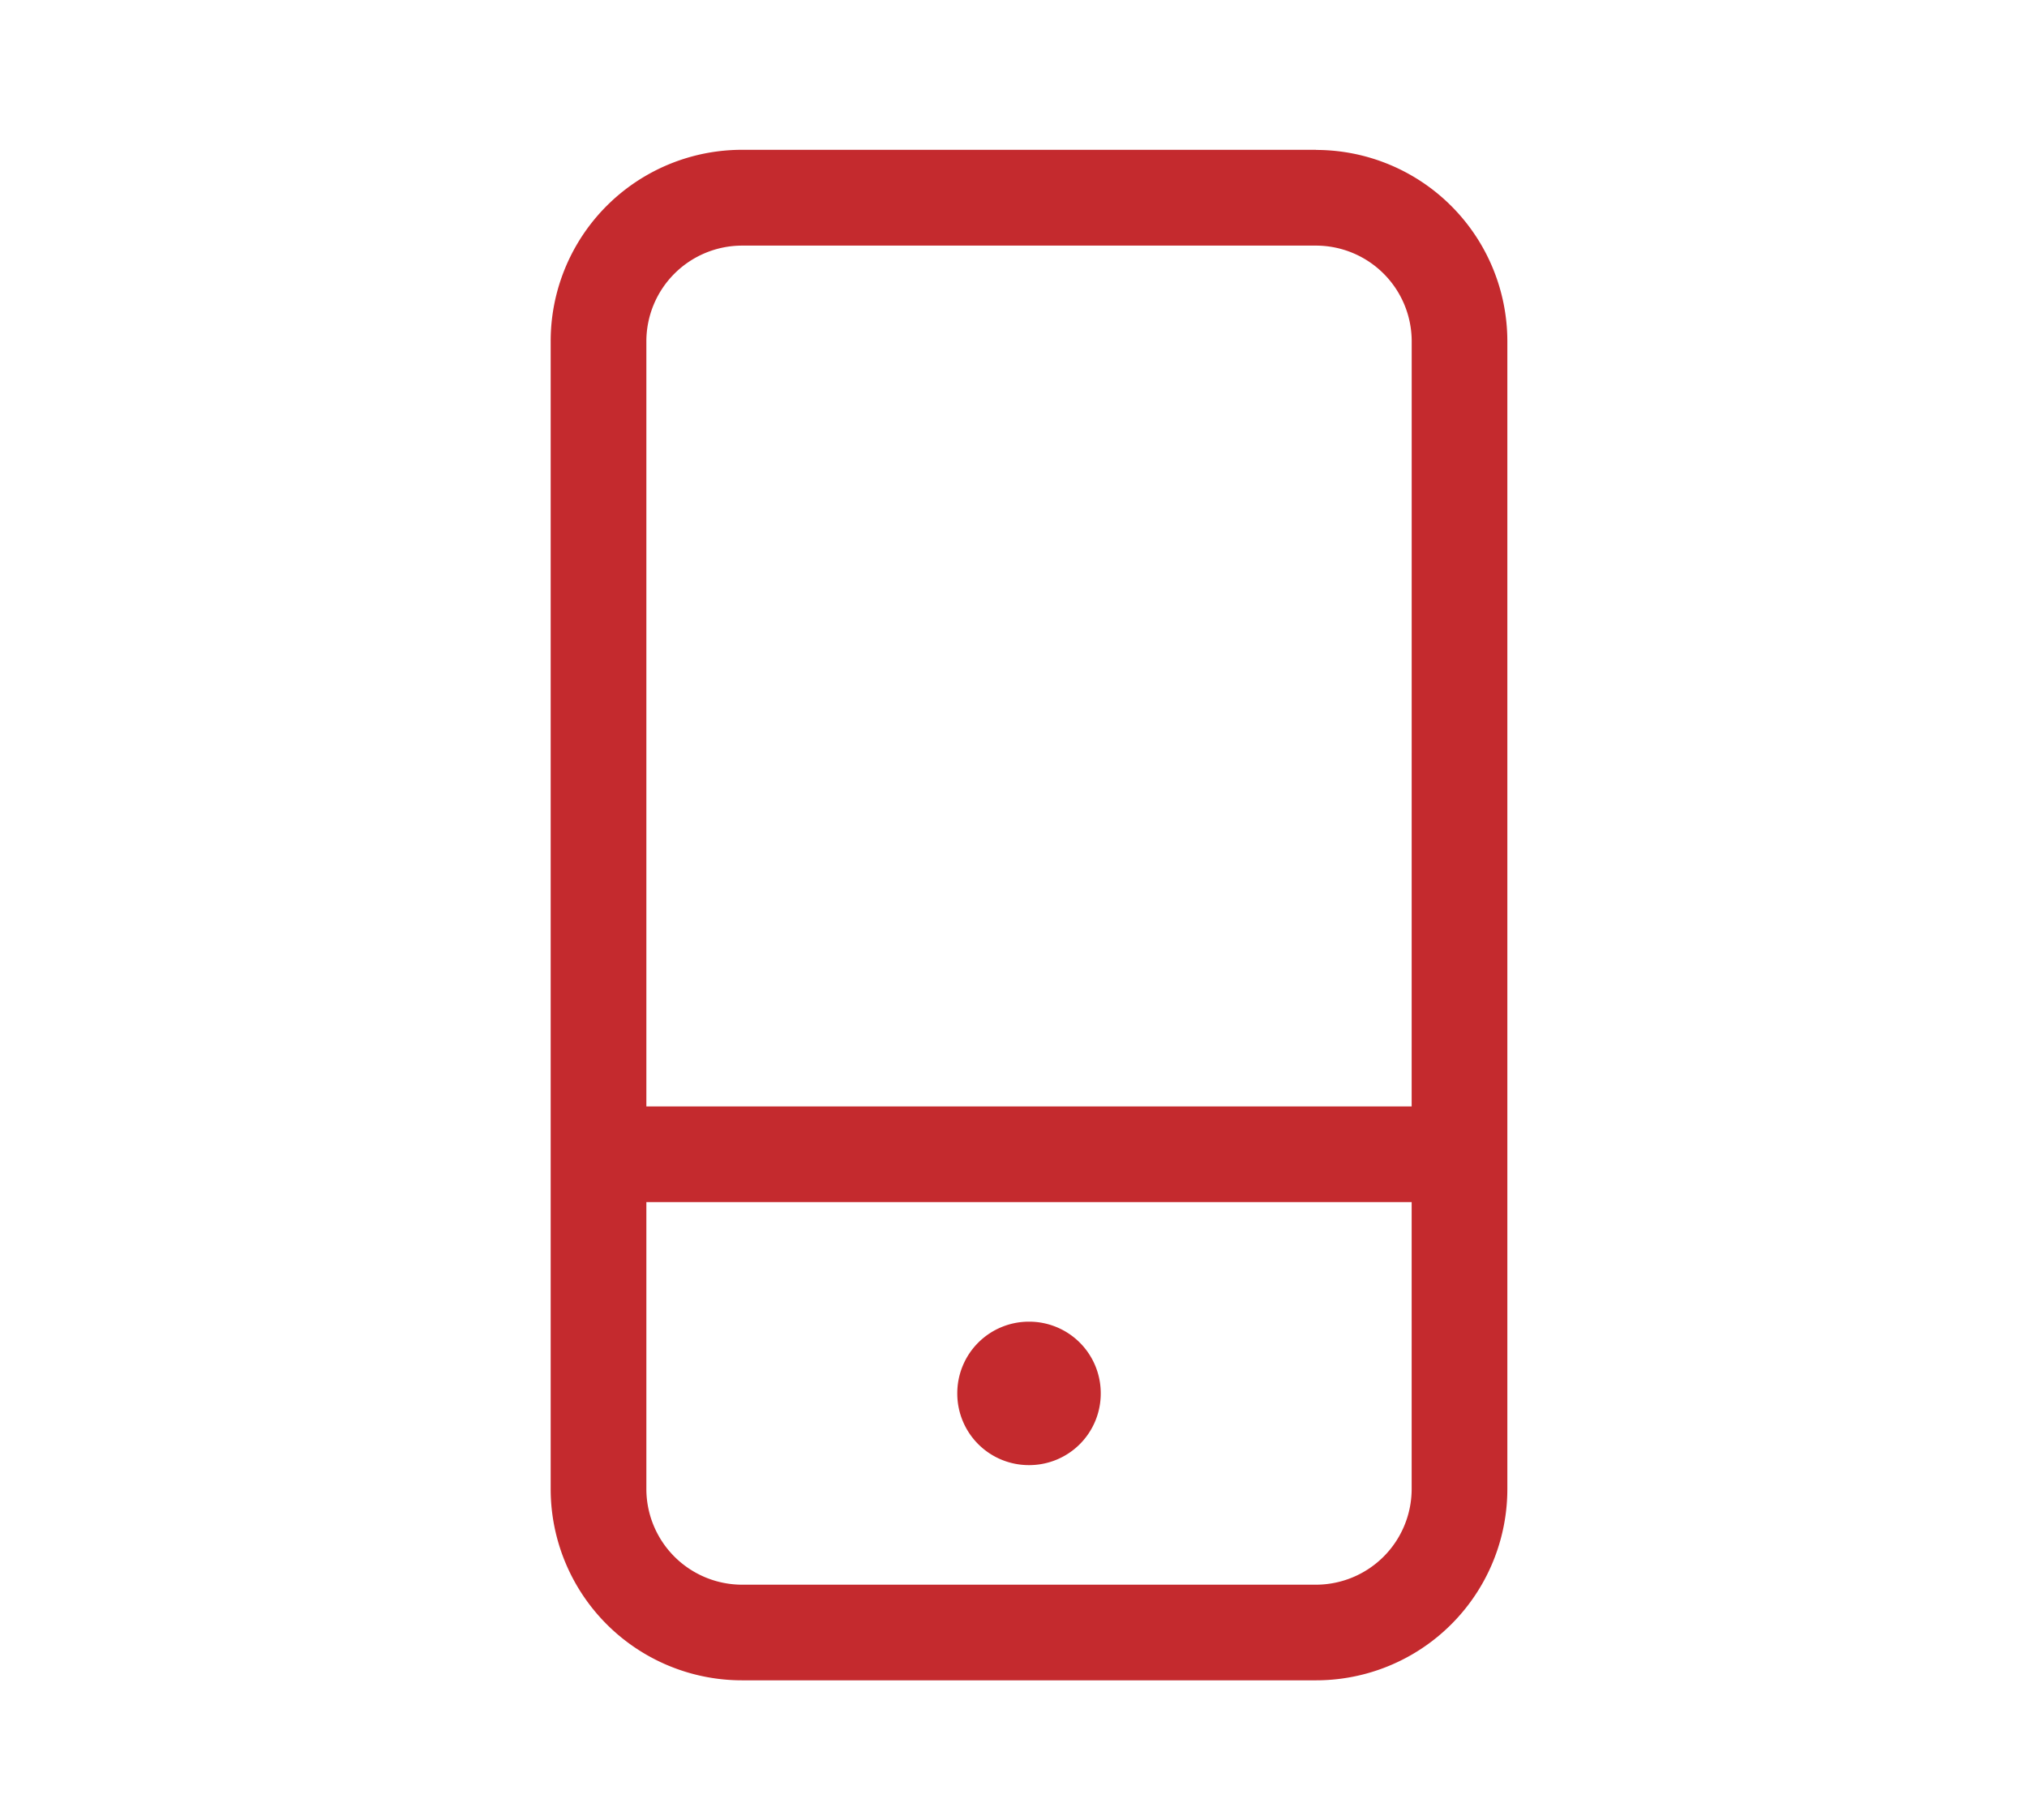 <svg xmlns="http://www.w3.org/2000/svg" xmlns:xlink="http://www.w3.org/1999/xlink" width="49" height="44" viewBox="0 0 49 44"><defs><clipPath id="clip-App_Based_Purchases_1"><rect width="49" height="44"></rect></clipPath></defs><g id="App_Based_Purchases_1" data-name="App Based Purchases &#x2013; 1" clip-path="url(#clip-App_Based_Purchases_1)"><path id="Path_44920" data-name="Path 44920" d="M13.875-.578a1.729,1.729,0,0,0,1.734-1.734,1.729,1.729,0,0,0-1.734-1.734,1.73,1.73,0,0,0-1.734,1.734A1.73,1.73,0,0,0,13.875-.578Zm6.938-31.8H6.938A4.625,4.625,0,0,0,2.312-27.75V0A4.625,4.625,0,0,0,6.938,4.625H20.813A4.625,4.625,0,0,0,25.438,0V-27.75A4.627,4.627,0,0,0,20.813-32.375ZM23.125,0a2.316,2.316,0,0,1-2.312,2.313H6.938A2.316,2.316,0,0,1,4.625,0V-6.937h18.5Zm0-9.25H4.625v-18.5a2.316,2.316,0,0,1,2.313-2.312H20.813a2.316,2.316,0,0,1,2.313,2.313Z" transform="translate(11 36)" fill="#c42a2e"></path></g></svg>